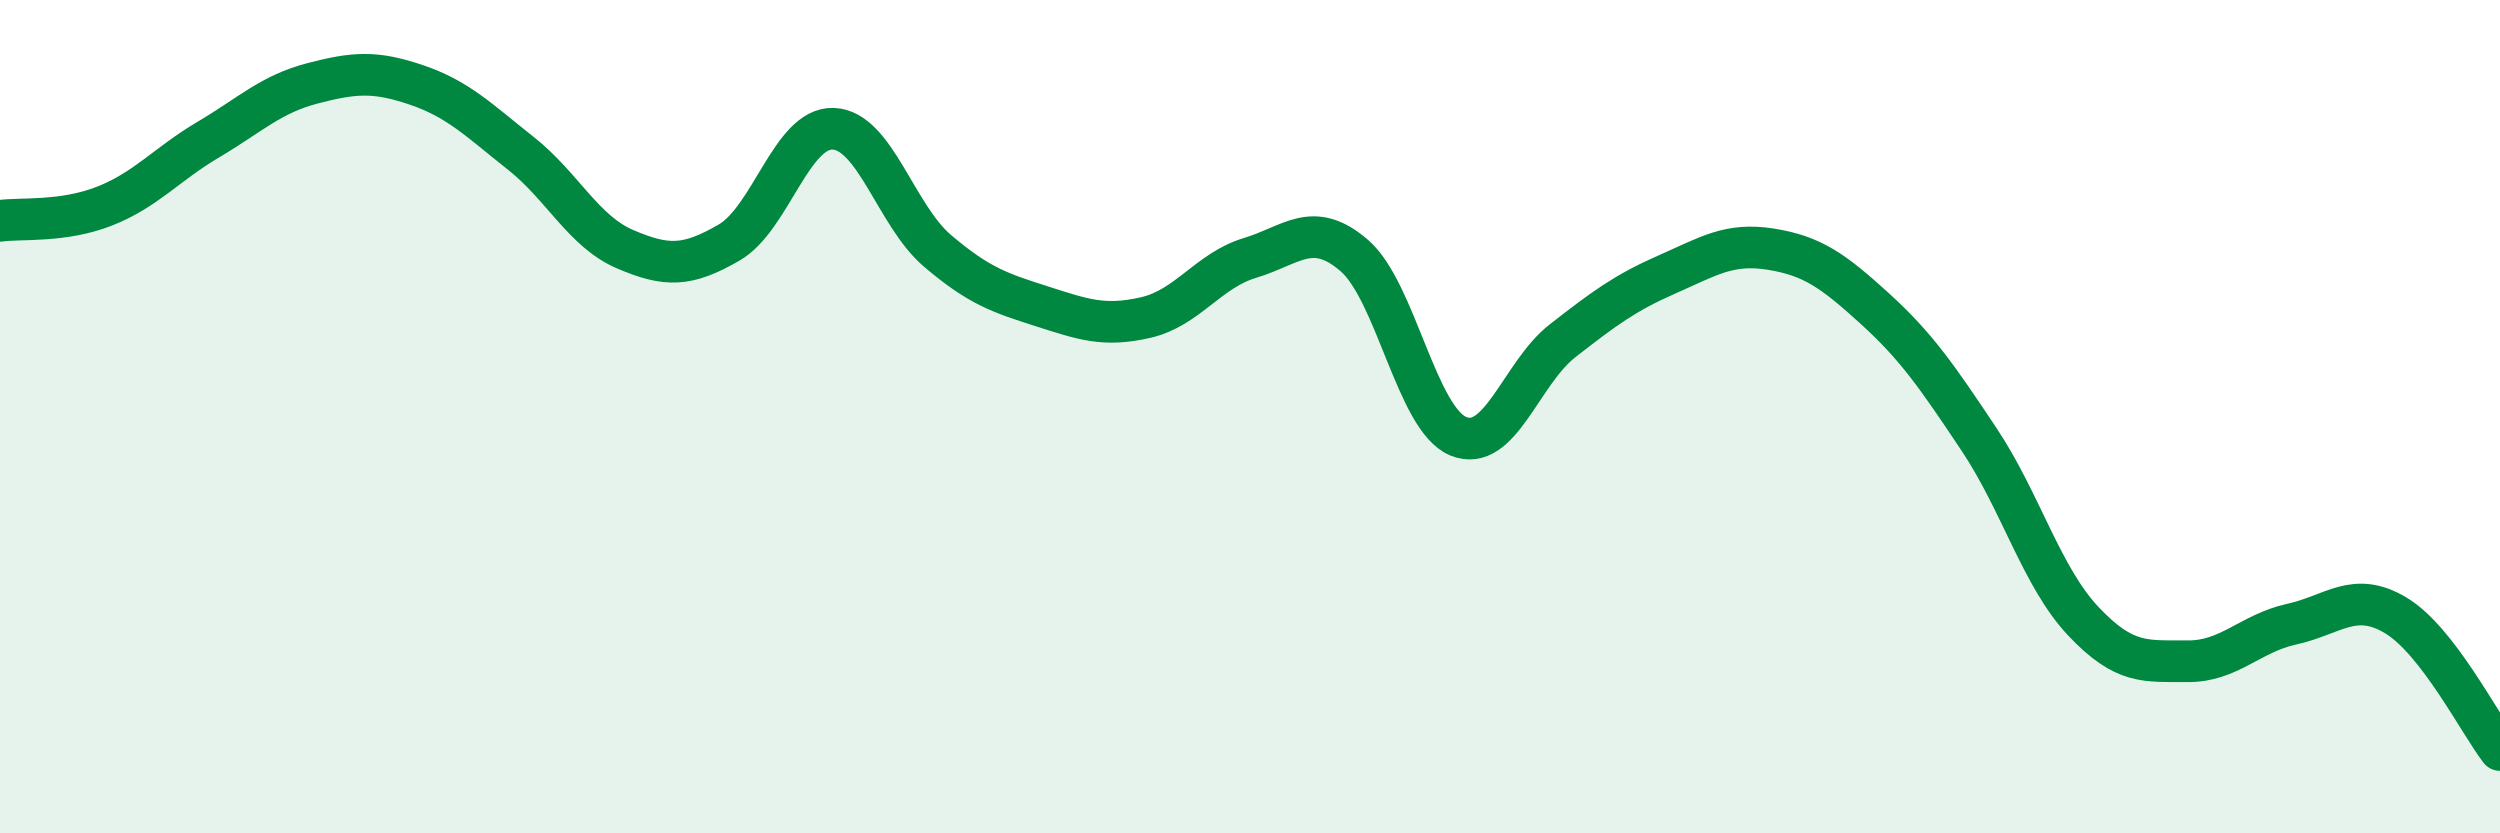 
    <svg width="60" height="20" viewBox="0 0 60 20" xmlns="http://www.w3.org/2000/svg">
      <path
        d="M 0,5.3 C 0.5,5.23 1.5,5.34 2.5,4.95 C 3.5,4.56 4,3.94 5,3.35 C 6,2.76 6.5,2.26 7.5,2 C 8.5,1.74 9,1.7 10,2.04 C 11,2.38 11.5,2.89 12.5,3.68 C 13.5,4.47 14,5.55 15,5.98 C 16,6.41 16.5,6.4 17.5,5.82 C 18.5,5.24 19,3.05 20,3.09 C 21,3.13 21.5,5.17 22.5,6.02 C 23.5,6.87 24,7.03 25,7.35 C 26,7.67 26.5,7.85 27.5,7.62 C 28.5,7.39 29,6.49 30,6.19 C 31,5.89 31.5,5.27 32.5,6.13 C 33.5,6.99 34,10.06 35,10.47 C 36,10.88 36.5,8.96 37.5,8.18 C 38.5,7.4 39,7.03 40,6.59 C 41,6.15 41.5,5.82 42.5,5.98 C 43.5,6.14 44,6.5 45,7.41 C 46,8.32 46.5,9.05 47.5,10.55 C 48.5,12.05 49,13.85 50,14.91 C 51,15.97 51.5,15.86 52.5,15.87 C 53.5,15.88 54,15.2 55,14.98 C 56,14.76 56.5,14.17 57.5,14.77 C 58.5,15.37 59.5,17.35 60,18L60 20L0 20Z"
        fill="#008740"
        opacity="0.1"
        stroke-linecap="round"
        stroke-linejoin="round"
      />
      <path
        d="M 0,5.3 C 0.5,5.23 1.5,5.34 2.5,4.95 C 3.5,4.56 4,3.94 5,3.35 C 6,2.76 6.5,2.26 7.5,2 C 8.5,1.74 9,1.7 10,2.04 C 11,2.38 11.5,2.89 12.5,3.68 C 13.5,4.47 14,5.55 15,5.98 C 16,6.41 16.5,6.4 17.5,5.82 C 18.5,5.24 19,3.05 20,3.09 C 21,3.13 21.5,5.17 22.5,6.02 C 23.5,6.87 24,7.03 25,7.35 C 26,7.67 26.5,7.85 27.5,7.62 C 28.5,7.39 29,6.49 30,6.19 C 31,5.89 31.5,5.27 32.5,6.13 C 33.5,6.99 34,10.06 35,10.47 C 36,10.88 36.5,8.96 37.5,8.18 C 38.5,7.4 39,7.03 40,6.59 C 41,6.15 41.5,5.82 42.5,5.98 C 43.5,6.14 44,6.5 45,7.41 C 46,8.32 46.5,9.05 47.5,10.55 C 48.5,12.05 49,13.85 50,14.91 C 51,15.97 51.5,15.86 52.5,15.87 C 53.5,15.88 54,15.2 55,14.98 C 56,14.76 56.5,14.17 57.5,14.77 C 58.5,15.37 59.5,17.35 60,18"
        stroke="#008740"
        stroke-width="1"
        fill="none"
        stroke-linecap="round"
        stroke-linejoin="round"
      />
    </svg>
  